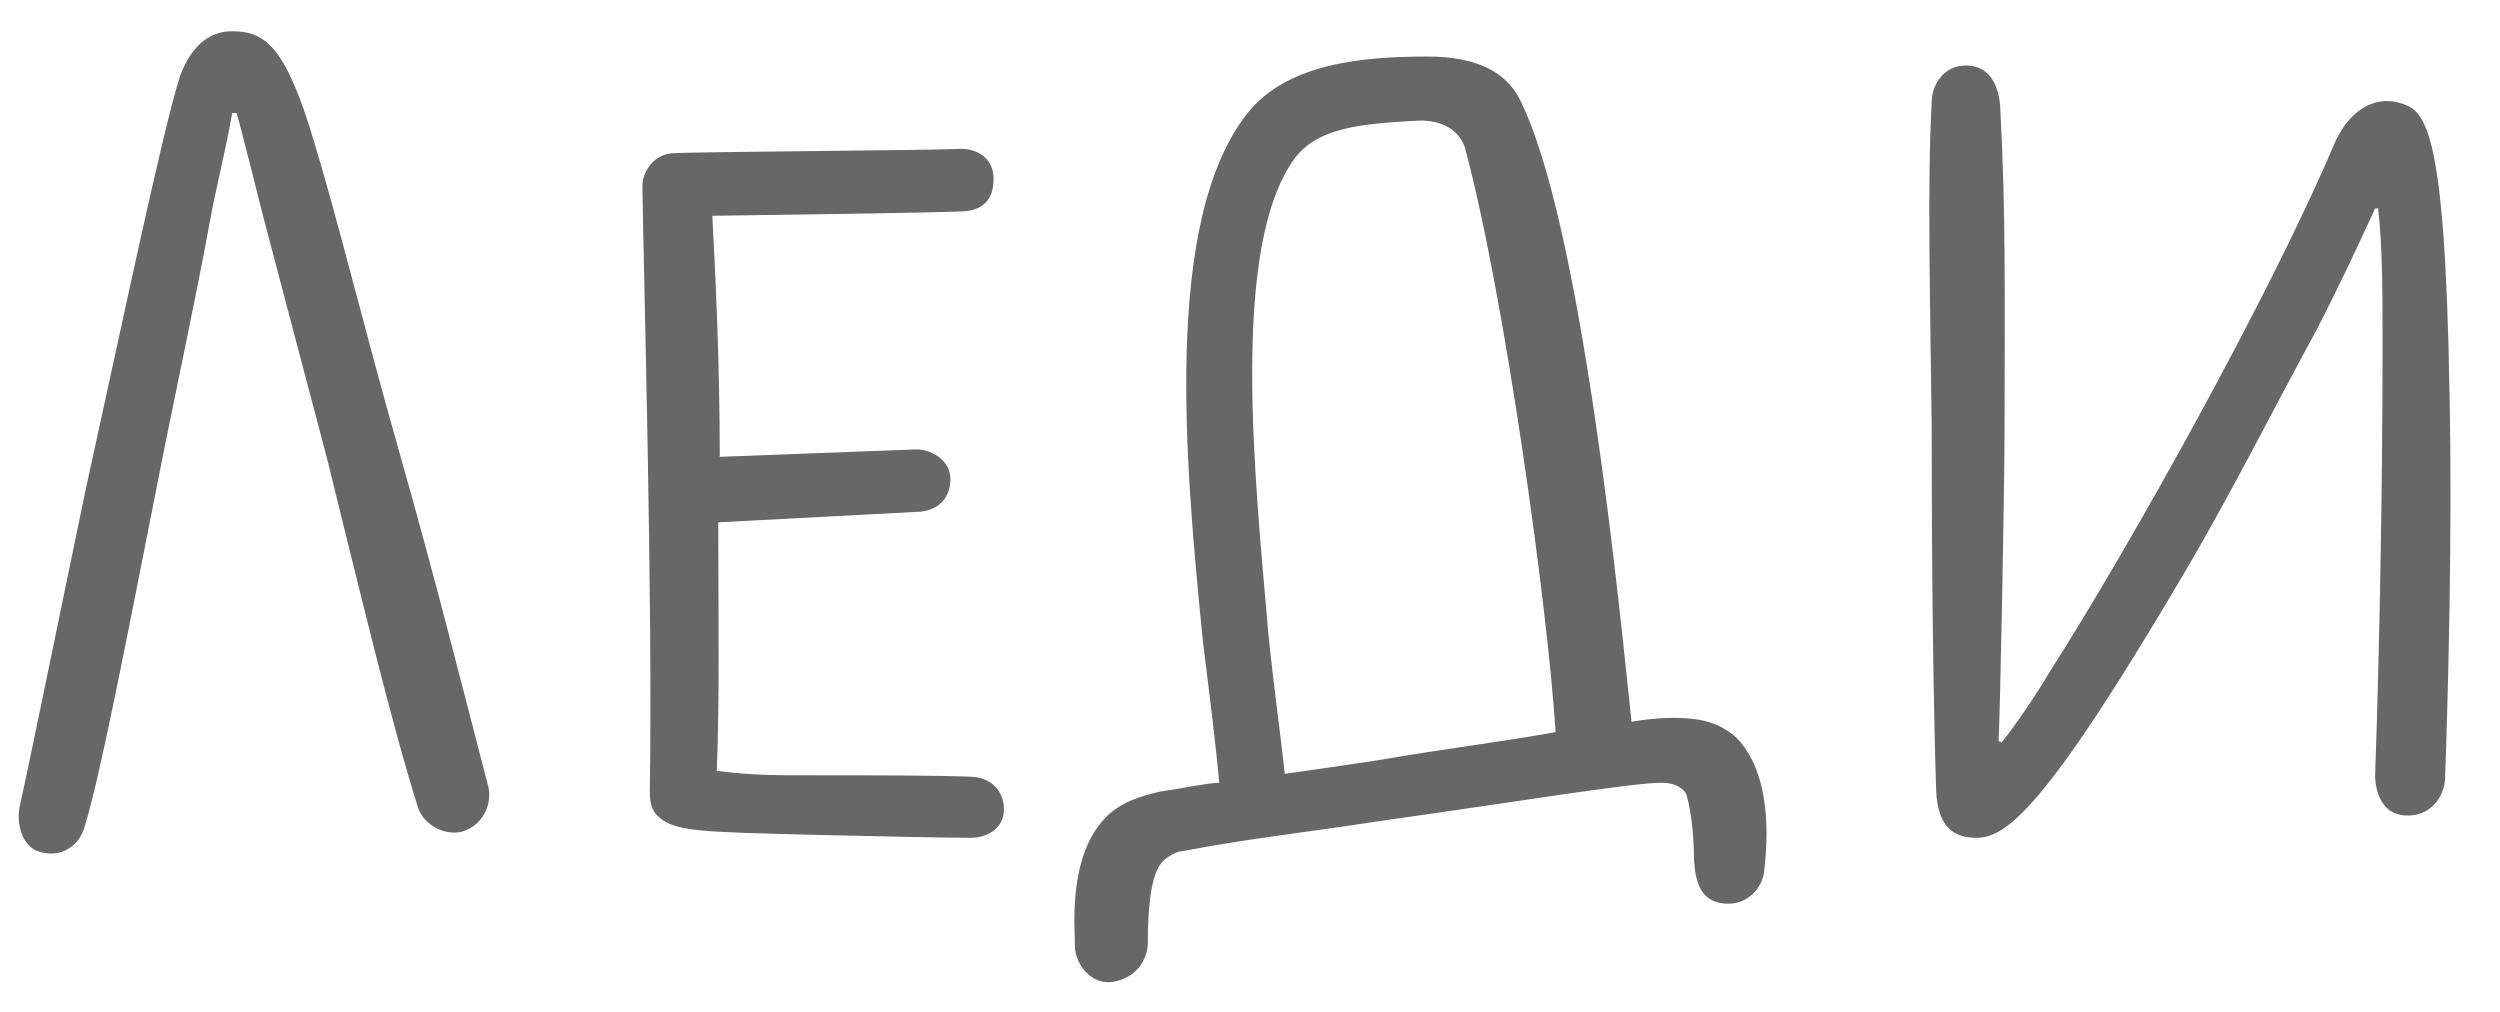 <?xml version="1.0" encoding="UTF-8"?> <svg xmlns="http://www.w3.org/2000/svg" width="42" height="17" viewBox="0 0 42 17" fill="none"><path d="M0.725 14.325C0.4 14.275 0.275 13.9 0.325 13.575C0.525 12.675 0.95 10.575 1.45 8.175C2.1 5.225 2.725 2.225 3.025 1.275C3.25 0.675 3.6 0.525 3.9 0.525C4.45 0.525 4.8 0.775 5.275 2.375C5.65 3.6 6.175 5.725 6.675 7.475C7.35 9.85 7.8 11.675 8.2 13.2C8.275 13.5 8.125 13.825 7.825 13.95C7.525 14.075 7.125 13.875 7.025 13.575C6.575 12.15 6.05 9.95 5.5 7.725C5.1 6.2 4.725 4.8 4.425 3.65C4.375 3.45 4.05 2.15 3.975 1.9H3.9C3.8 2.5 3.65 3.05 3.525 3.725C3.275 5.1 2.9 6.8 2.6 8.35C2.125 10.75 1.675 13.075 1.425 13.875C1.35 14.175 1.075 14.4 0.725 14.325ZM16.342 13.05C16.667 13.075 16.867 13.3 16.867 13.6C16.867 13.925 16.567 14.075 16.317 14.075C15.842 14.075 14.767 14.05 13.667 14.025C11.742 13.975 11.317 13.975 11.042 13.7C10.917 13.575 10.917 13.4 10.917 13.275C10.967 10.125 10.817 4.775 10.792 3.125C10.792 2.9 10.967 2.6 11.292 2.575C11.592 2.55 15.792 2.525 16.142 2.5C16.467 2.5 16.692 2.7 16.692 3C16.692 3.3 16.567 3.525 16.192 3.55C15.817 3.575 11.967 3.625 11.967 3.625C12.017 4.55 12.092 6.075 12.092 7.675L15.392 7.55C15.642 7.55 15.967 7.725 15.967 8.05C15.967 8.4 15.717 8.6 15.392 8.6L12.067 8.775C12.067 10.25 12.092 11.725 12.042 12.95C12.617 13.025 13.017 13.025 13.567 13.025C14.717 13.025 15.717 13.025 16.342 13.05ZM29.284 12.525C29.859 13.275 29.634 14.6 29.634 14.675C29.559 15.025 29.259 15.225 28.934 15.175C28.559 15.125 28.484 14.8 28.459 14.45C28.459 14.15 28.434 13.725 28.334 13.35C28.284 13.25 28.159 13.15 27.909 13.15C27.409 13.15 25.284 13.5 23.309 13.775C21.659 14.025 21.059 14.075 19.859 14.3C19.759 14.3 19.559 14.425 19.509 14.5C19.309 14.75 19.284 15.4 19.284 15.825C19.284 16.125 19.084 16.45 18.659 16.5C18.284 16.525 18.059 16.15 18.059 15.9C18.059 15.6 17.934 14.375 18.584 13.725C18.834 13.475 19.159 13.375 19.484 13.3C19.834 13.25 20.309 13.15 20.484 13.15C20.434 12.6 20.334 11.775 20.209 10.775C19.909 7.775 19.534 3.7 20.959 1.9C21.634 1.05 22.934 0.95 23.984 0.95C24.834 0.95 25.284 1.225 25.509 1.625C26.584 3.675 27.234 10.475 27.409 12.125C27.834 12.05 28.234 12.05 28.409 12.075C29.034 12.125 29.284 12.525 29.284 12.525ZM23.134 12.775C24.284 12.575 25.159 12.475 26.134 12.3C26.009 10.275 25.284 4.975 24.609 2.475C24.534 2.25 24.309 2.025 23.859 2.025C22.934 2.075 22.159 2.125 21.759 2.65C20.659 4.125 21.084 8.05 21.309 10.65C21.409 11.625 21.509 12.3 21.584 13C22.109 12.925 21.959 12.95 23.134 12.775ZM33.202 14.075C32.827 14.075 32.552 13.9 32.527 13.275C32.477 11.7 32.452 9.475 32.452 7.125C32.427 5 32.377 3.075 32.452 1.725C32.452 1.425 32.652 1.1 33.027 1.1C33.452 1.1 33.577 1.475 33.602 1.775C33.702 3.575 33.677 5.05 33.677 7.075C33.677 8.3 33.602 11.95 33.577 12.45L33.627 12.475C33.827 12.225 34.177 11.725 34.427 11.3C35.802 9.15 38.152 4.925 39.202 2.45C39.427 1.9 39.852 1.6 40.302 1.725C40.727 1.85 41.077 2 41.152 6.625C41.202 8.95 41.127 11.675 41.077 13.1C41.052 13.4 40.827 13.725 40.402 13.7C40.002 13.675 39.902 13.275 39.902 13.025C39.977 10.9 40.027 8.125 40.027 5.85C40.027 4.975 40.027 4.125 39.952 3.5H39.902C39.652 4.05 39.277 4.85 38.927 5.525C38.152 6.95 37.452 8.35 36.652 9.7C34.352 13.6 33.702 14.075 33.202 14.075Z" fill="#676767"></path></svg> 